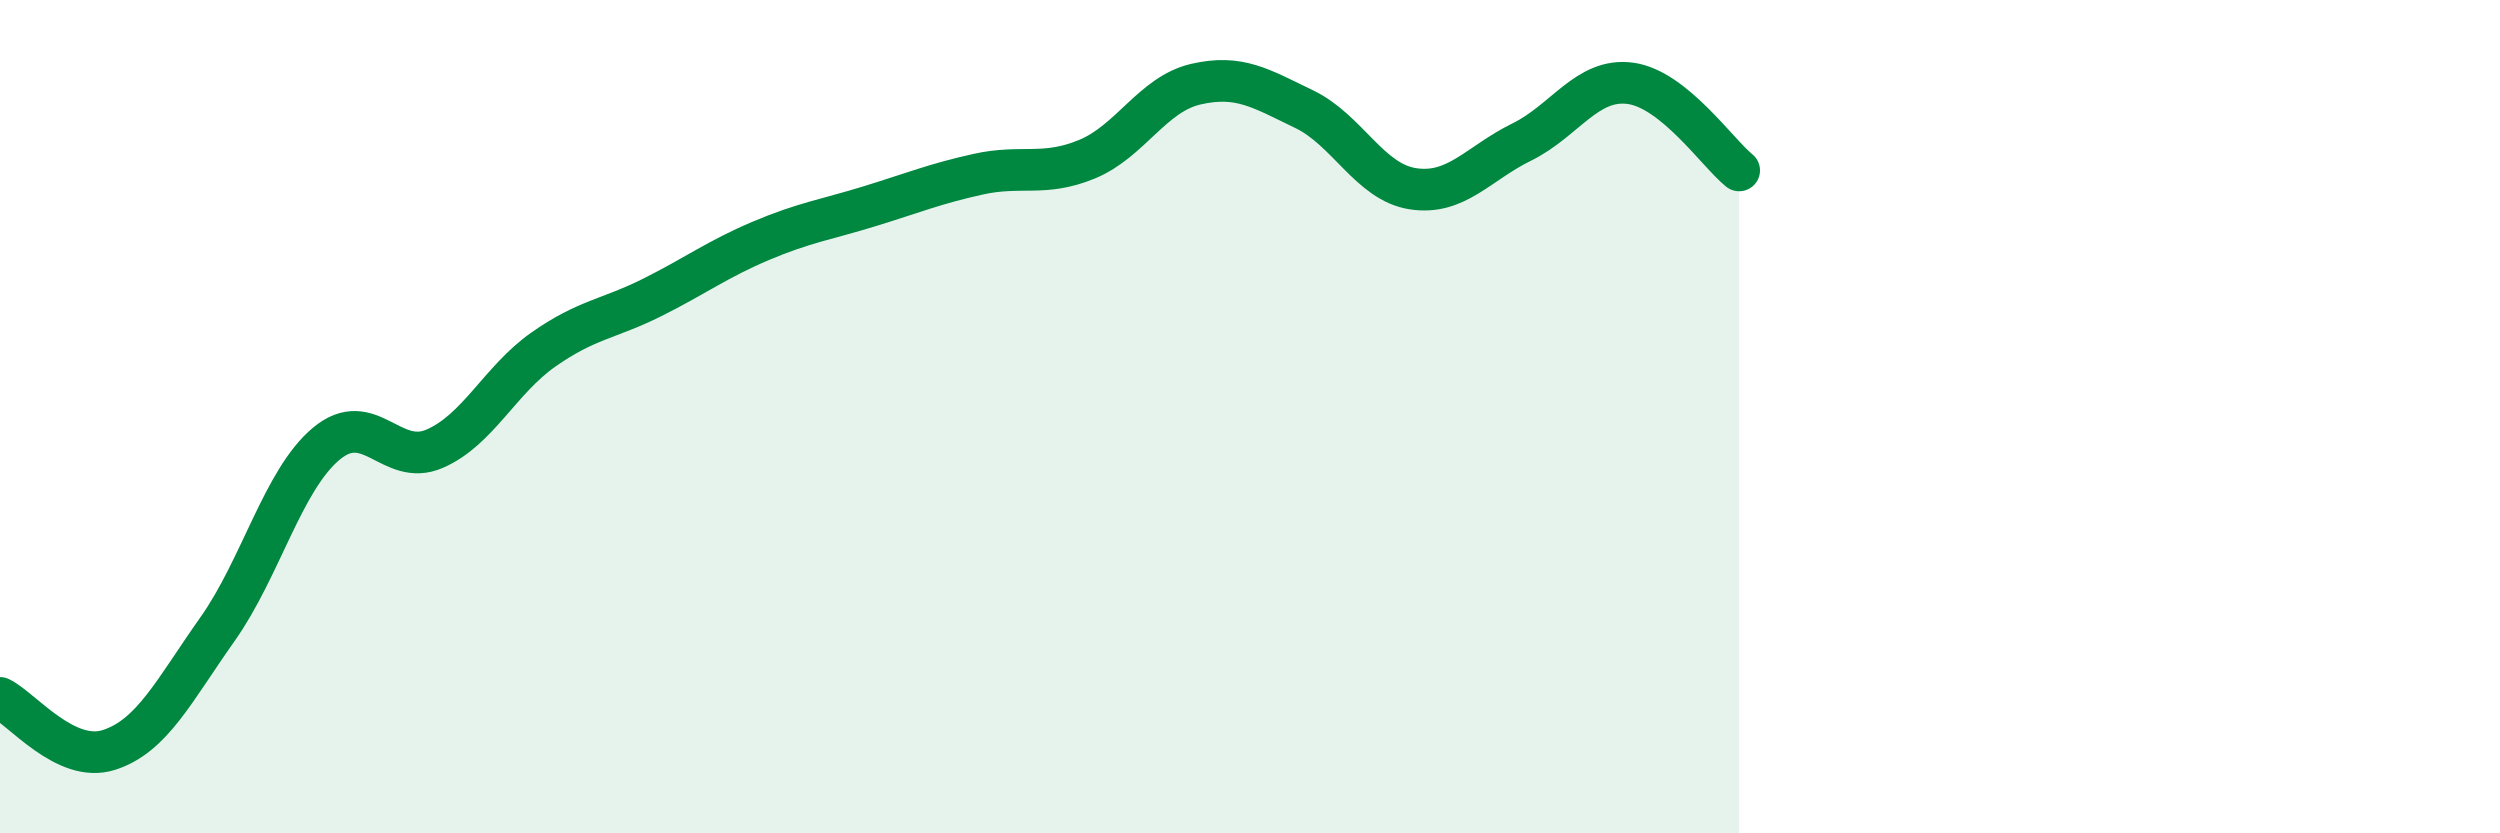 
    <svg width="60" height="20" viewBox="0 0 60 20" xmlns="http://www.w3.org/2000/svg">
      <path
        d="M 0,16.75 C 0.52,17 1.57,18.33 2.61,18 C 3.65,17.67 4.18,16.57 5.22,15.1 C 6.26,13.63 6.79,11.52 7.83,10.65 C 8.87,9.78 9.39,11.22 10.43,10.77 C 11.47,10.32 12,9.12 13.04,8.39 C 14.08,7.66 14.61,7.66 15.65,7.14 C 16.69,6.62 17.22,6.22 18.26,5.78 C 19.3,5.34 19.83,5.27 20.87,4.95 C 21.91,4.63 22.44,4.41 23.48,4.18 C 24.52,3.95 25.05,4.25 26.09,3.82 C 27.13,3.39 27.66,2.26 28.7,2.02 C 29.74,1.78 30.26,2.12 31.3,2.62 C 32.34,3.12 32.87,4.37 33.91,4.53 C 34.95,4.69 35.48,3.92 36.52,3.41 C 37.56,2.9 38.09,1.86 39.13,2 C 40.17,2.14 41.22,3.67 41.74,4.09L41.74 20L0 20Z"
        fill="#008740"
        opacity="0.1"
        stroke-linecap="round"
        stroke-linejoin="round"
      />
      <path
        d="M 0,16.75 C 0.52,17 1.57,18.33 2.61,18 C 3.65,17.67 4.18,16.57 5.22,15.1 C 6.26,13.63 6.79,11.52 7.83,10.65 C 8.87,9.78 9.39,11.22 10.43,10.77 C 11.47,10.32 12,9.12 13.04,8.39 C 14.08,7.66 14.61,7.66 15.65,7.14 C 16.69,6.62 17.22,6.22 18.26,5.78 C 19.3,5.34 19.83,5.27 20.87,4.95 C 21.91,4.63 22.44,4.41 23.48,4.18 C 24.52,3.95 25.05,4.25 26.09,3.82 C 27.13,3.39 27.66,2.26 28.7,2.02 C 29.74,1.78 30.26,2.12 31.3,2.62 C 32.34,3.12 32.87,4.37 33.91,4.53 C 34.95,4.69 35.48,3.92 36.52,3.41 C 37.56,2.9 38.09,1.86 39.13,2 C 40.17,2.14 41.22,3.67 41.74,4.09"
        stroke="#008740"
        stroke-width="1"
        fill="none"
        stroke-linecap="round"
        stroke-linejoin="round"
      />
    </svg>
  